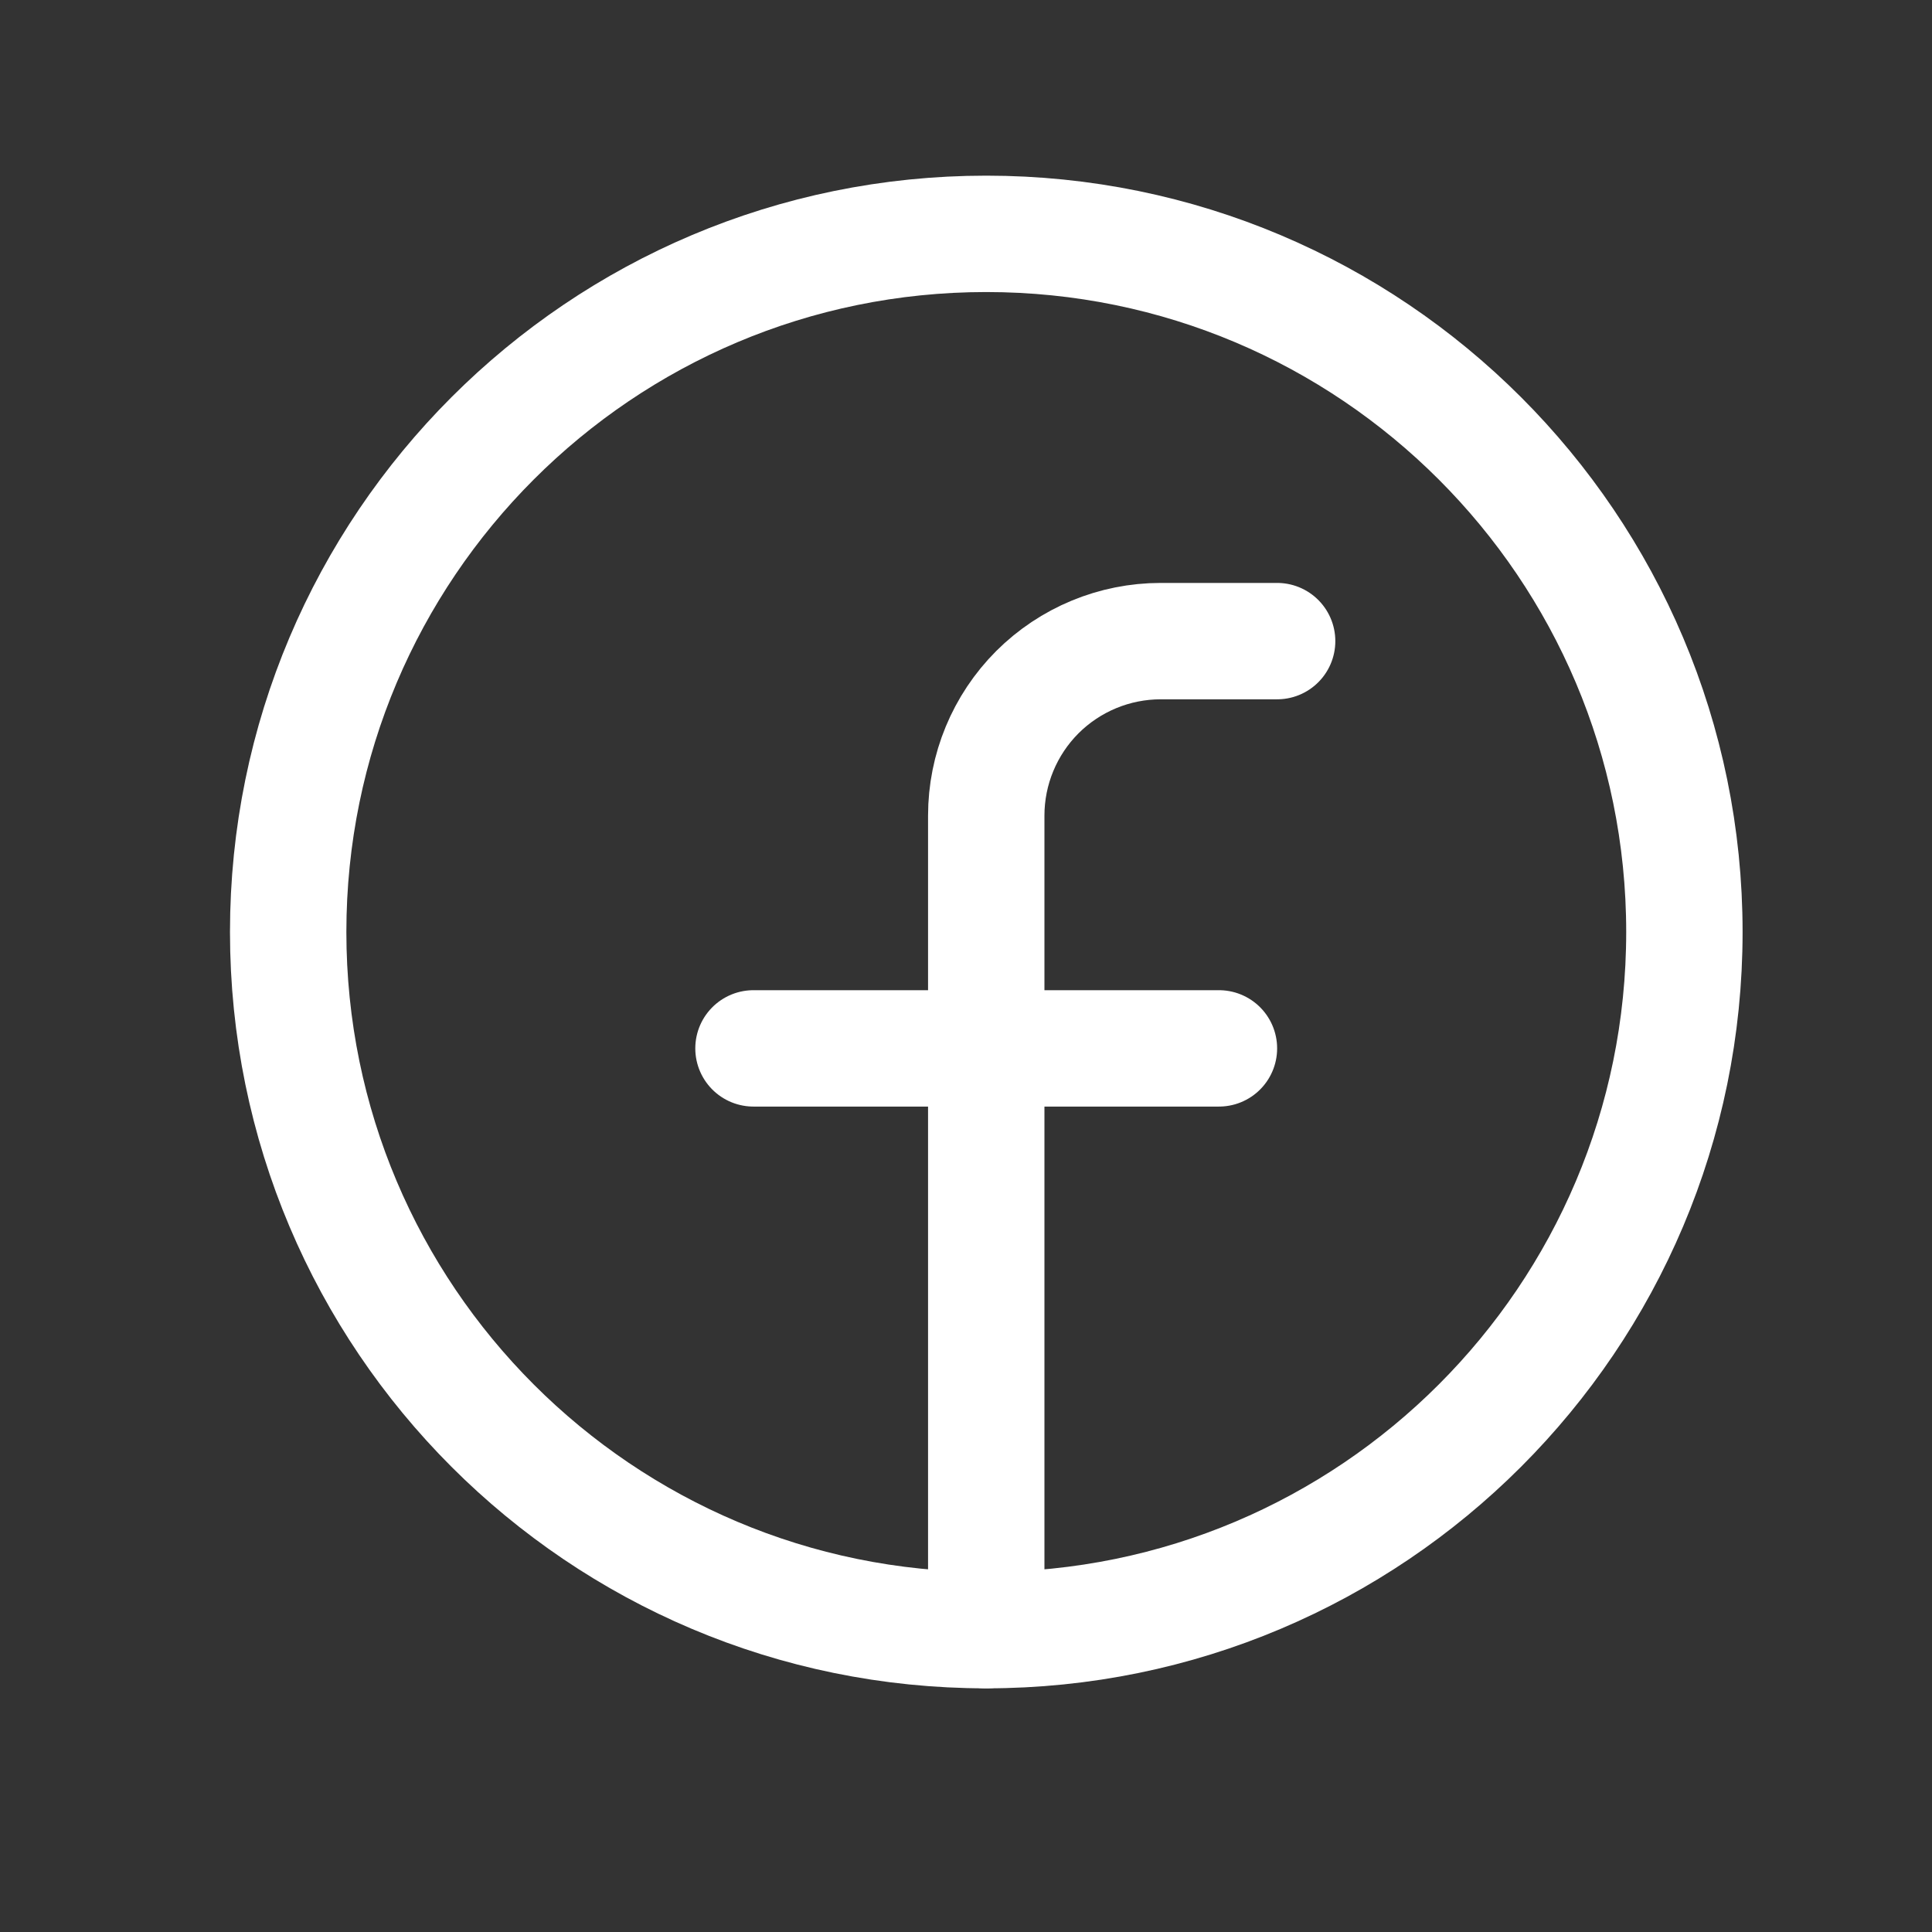 <svg width="25" height="25" viewBox="0 0 25 25" fill="none" xmlns="http://www.w3.org/2000/svg">
<rect x="0" y="0" width="25" height="25" fill="#333333" stroke="none"/>
<g clip-path="url(#clip0_1000_129)">
<path d="M12.762 21.094C17.751 21.094 21.796 17.049 21.796 12.06C21.796 7.071 17.751 3.026 12.762 3.026C7.773 3.026 3.729 7.071 3.729 12.06C3.729 17.049 7.773 21.094 12.762 21.094Z" stroke="white" stroke-width="1.506" stroke-linecap="round" stroke-linejoin="round"/>
<path d="M16.526 8.296H15.02C14.421 8.296 13.847 8.534 13.423 8.957C13 9.381 12.762 9.955 12.762 10.554V21.094" stroke="white" stroke-width="1.506" stroke-linecap="round" stroke-linejoin="round"/>
<path d="M9.75 13.566H15.773" stroke="white" stroke-width="1.506" stroke-linecap="round" stroke-linejoin="round"/>
</g>
<defs>
<clipPath id="clip0_1000_129">
<rect width="24.09" height="24.09" fill="white" transform="translate(0.717 0.015)"/>
</clipPath>
</defs>
</svg>

